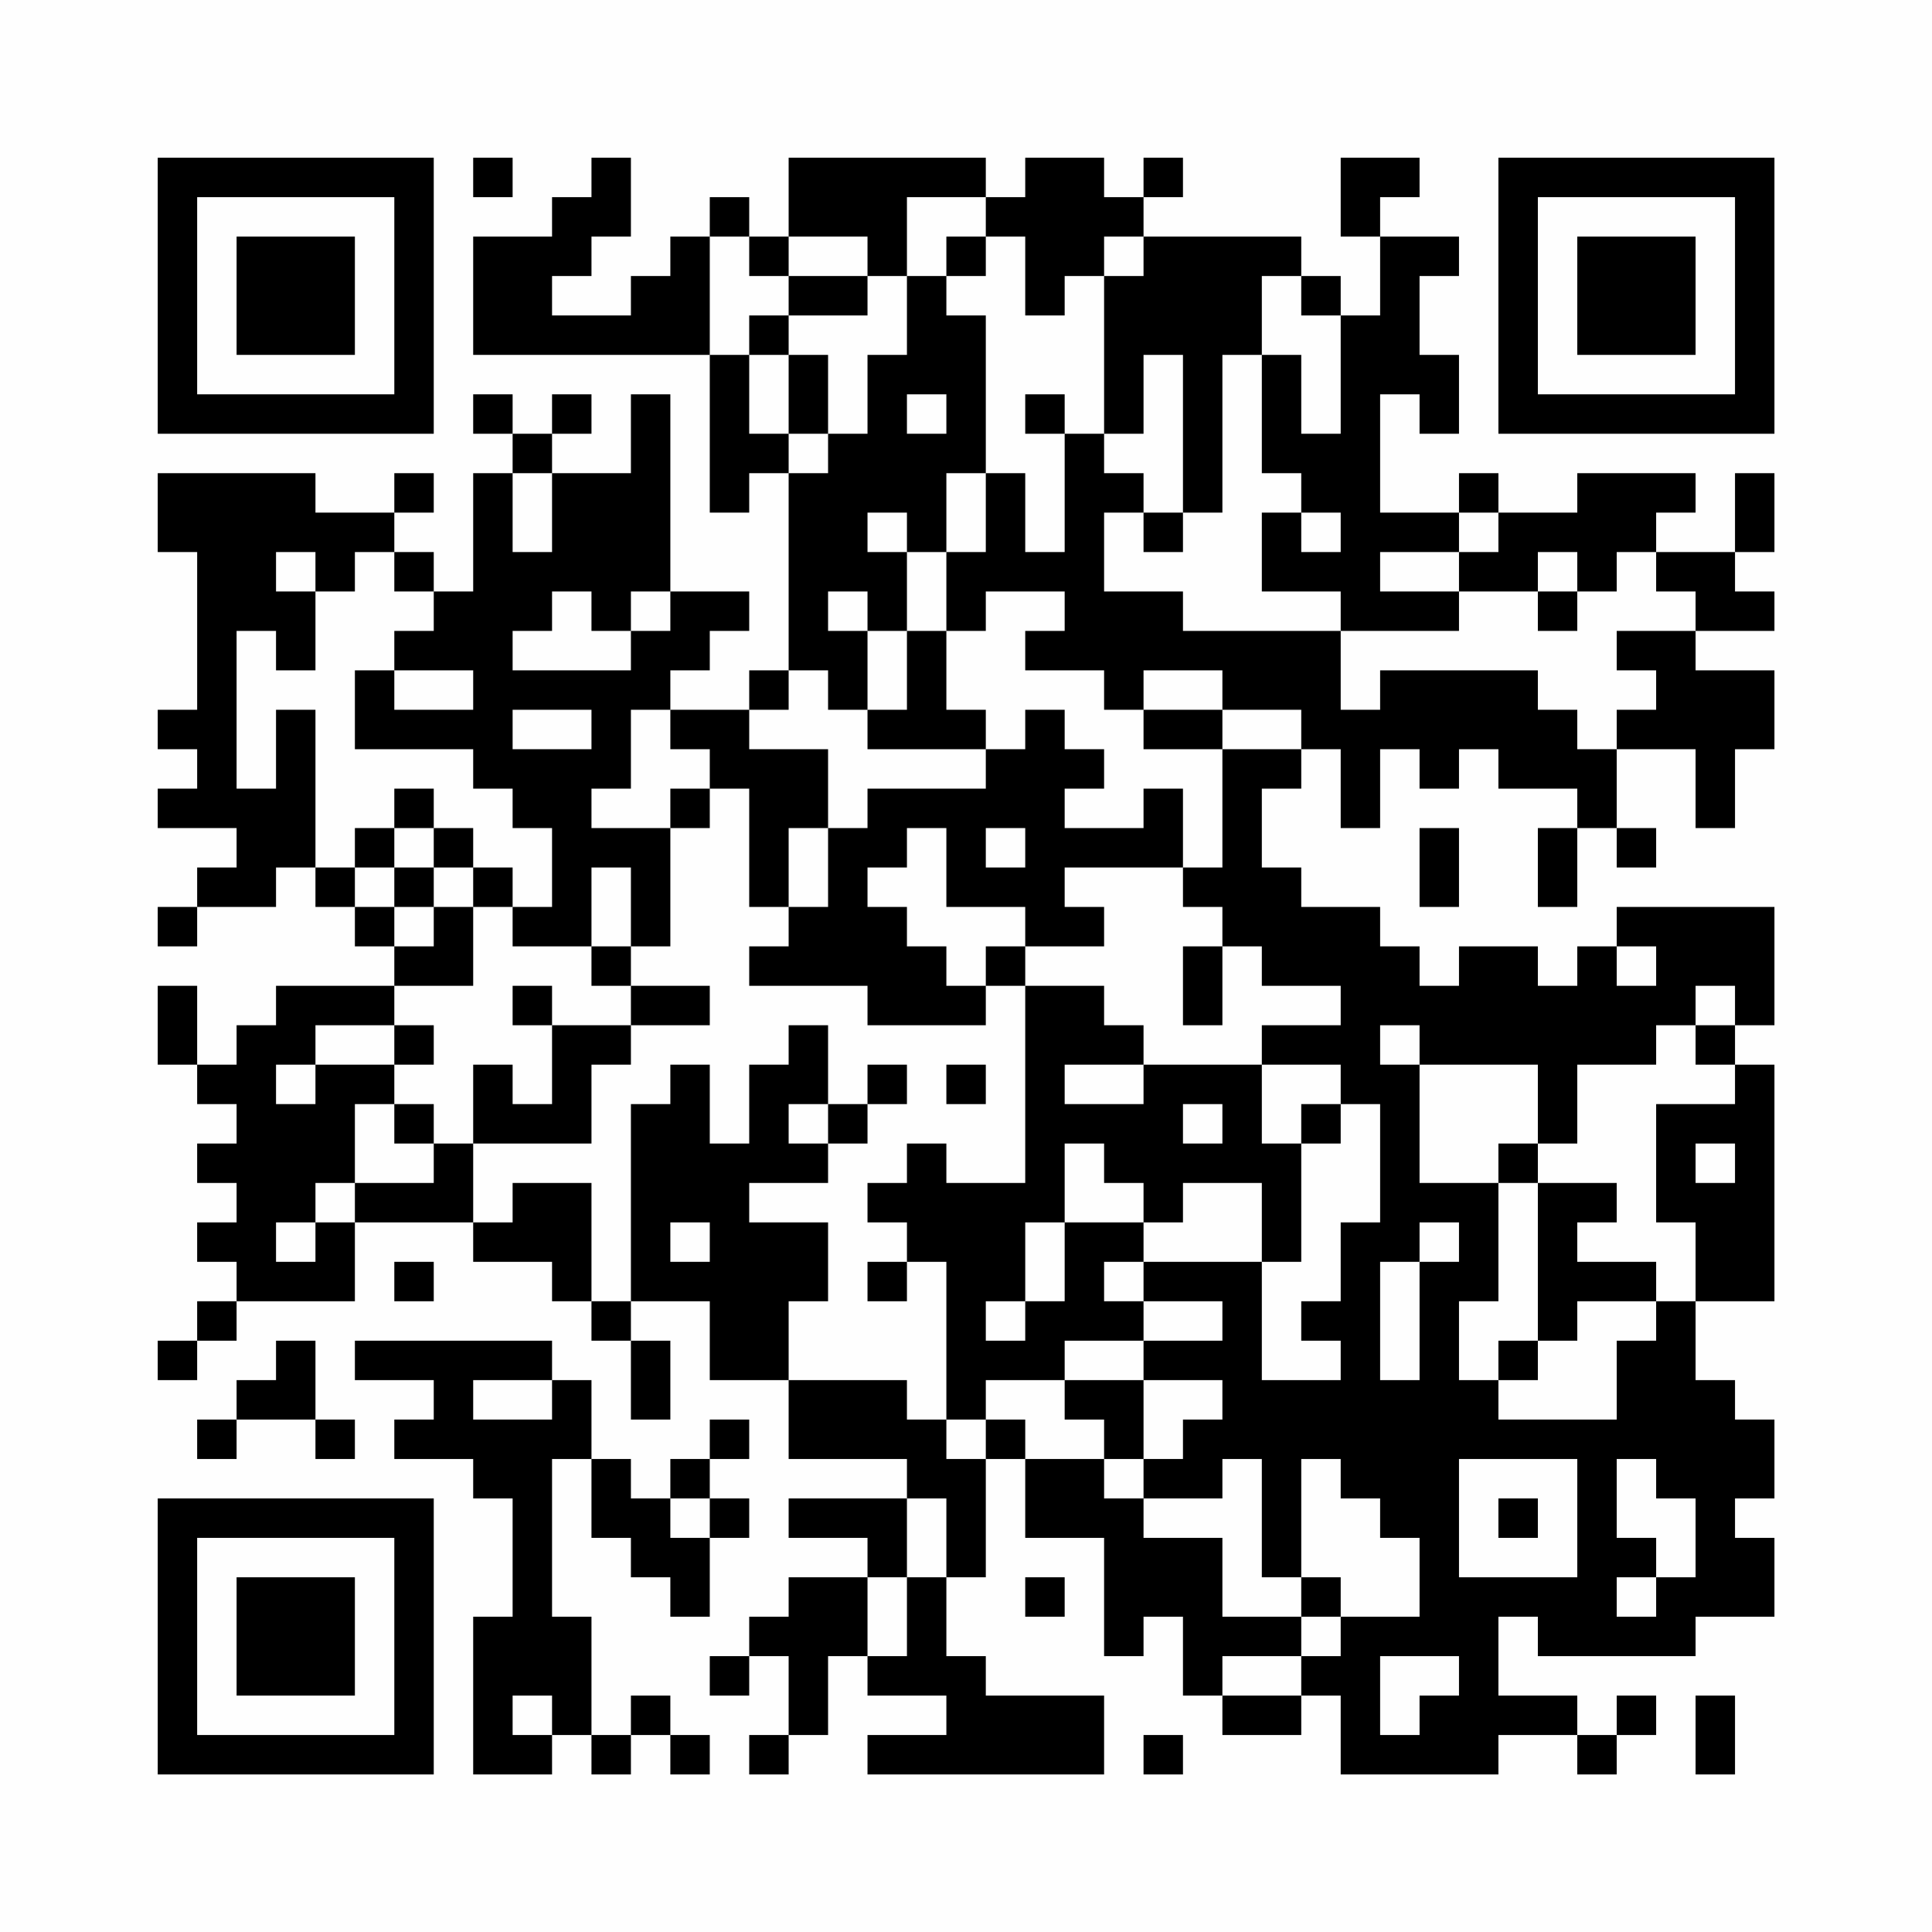 <?xml version="1.0" encoding="UTF-8"?>
<svg xmlns="http://www.w3.org/2000/svg" version="1.1" width="200" height="200" viewBox="0 0 200 200"><rect x="0" y="0" width="200" height="200" fill="#fefefe"/><g transform="scale(4.082)"><g transform="translate(4,4)"><path fill-rule="evenodd" d="M8 0L8 1L9 1L9 0ZM11 0L11 1L10 1L10 2L8 2L8 5L14 5L14 9L15 9L15 8L16 8L16 13L15 13L15 14L13 14L13 13L14 13L14 12L15 12L15 11L13 11L13 6L12 6L12 8L10 8L10 7L11 7L11 6L10 6L10 7L9 7L9 6L8 6L8 7L9 7L9 8L8 8L8 11L7 11L7 10L6 10L6 9L7 9L7 8L6 8L6 9L4 9L4 8L0 8L0 10L1 10L1 14L0 14L0 15L1 15L1 16L0 16L0 17L2 17L2 18L1 18L1 19L0 19L0 20L1 20L1 19L3 19L3 18L4 18L4 19L5 19L5 20L6 20L6 21L3 21L3 22L2 22L2 23L1 23L1 21L0 21L0 23L1 23L1 24L2 24L2 25L1 25L1 26L2 26L2 27L1 27L1 28L2 28L2 29L1 29L1 30L0 30L0 31L1 31L1 30L2 30L2 29L5 29L5 27L8 27L8 28L10 28L10 29L11 29L11 30L12 30L12 32L13 32L13 30L12 30L12 29L14 29L14 31L16 31L16 33L19 33L19 34L16 34L16 35L18 35L18 36L16 36L16 37L15 37L15 38L14 38L14 39L15 39L15 38L16 38L16 40L15 40L15 41L16 41L16 40L17 40L17 38L18 38L18 39L20 39L20 40L18 40L18 41L24 41L24 39L21 39L21 38L20 38L20 36L21 36L21 33L22 33L22 35L24 35L24 38L25 38L25 37L26 37L26 39L27 39L27 40L29 40L29 39L30 39L30 41L34 41L34 40L36 40L36 41L37 41L37 40L38 40L38 39L37 39L37 40L36 40L36 39L34 39L34 37L35 37L35 38L39 38L39 37L41 37L41 35L40 35L40 34L41 34L41 32L40 32L40 31L39 31L39 29L41 29L41 23L40 23L40 22L41 22L41 19L37 19L37 20L36 20L36 21L35 21L35 20L33 20L33 21L32 21L32 20L31 20L31 19L29 19L29 18L28 18L28 16L29 16L29 15L30 15L30 17L31 17L31 15L32 15L32 16L33 16L33 15L34 15L34 16L36 16L36 17L35 17L35 19L36 19L36 17L37 17L37 18L38 18L38 17L37 17L37 15L39 15L39 17L40 17L40 15L41 15L41 13L39 13L39 12L41 12L41 11L40 11L40 10L41 10L41 8L40 8L40 10L38 10L38 9L39 9L39 8L36 8L36 9L34 9L34 8L33 8L33 9L31 9L31 6L32 6L32 7L33 7L33 5L32 5L32 3L33 3L33 2L31 2L31 1L32 1L32 0L30 0L30 2L31 2L31 4L30 4L30 3L29 3L29 2L25 2L25 1L26 1L26 0L25 0L25 1L24 1L24 0L22 0L22 1L21 1L21 0L16 0L16 2L15 2L15 1L14 1L14 2L13 2L13 3L12 3L12 4L10 4L10 3L11 3L11 2L12 2L12 0ZM19 1L19 3L18 3L18 2L16 2L16 3L15 3L15 2L14 2L14 5L15 5L15 7L16 7L16 8L17 8L17 7L18 7L18 5L19 5L19 3L20 3L20 4L21 4L21 8L20 8L20 10L19 10L19 9L18 9L18 10L19 10L19 12L18 12L18 11L17 11L17 12L18 12L18 14L17 14L17 13L16 13L16 14L15 14L15 15L17 15L17 17L16 17L16 19L15 19L15 16L14 16L14 15L13 15L13 14L12 14L12 16L11 16L11 17L13 17L13 20L12 20L12 18L11 18L11 20L9 20L9 19L10 19L10 17L9 17L9 16L8 16L8 15L5 15L5 13L6 13L6 14L8 14L8 13L6 13L6 12L7 12L7 11L6 11L6 10L5 10L5 11L4 11L4 10L3 10L3 11L4 11L4 13L3 13L3 12L2 12L2 16L3 16L3 14L4 14L4 18L5 18L5 19L6 19L6 20L7 20L7 19L8 19L8 21L6 21L6 22L4 22L4 23L3 23L3 24L4 24L4 23L6 23L6 24L5 24L5 26L4 26L4 27L3 27L3 28L4 28L4 27L5 27L5 26L7 26L7 25L8 25L8 27L9 27L9 26L11 26L11 29L12 29L12 24L13 24L13 23L14 23L14 25L15 25L15 23L16 23L16 22L17 22L17 24L16 24L16 25L17 25L17 26L15 26L15 27L17 27L17 29L16 29L16 31L19 31L19 32L20 32L20 33L21 33L21 32L22 32L22 33L24 33L24 34L25 34L25 35L27 35L27 37L29 37L29 38L27 38L27 39L29 39L29 38L30 38L30 37L32 37L32 35L31 35L31 34L30 34L30 33L29 33L29 36L28 36L28 33L27 33L27 34L25 34L25 33L26 33L26 32L27 32L27 31L25 31L25 30L27 30L27 29L25 29L25 28L28 28L28 31L30 31L30 30L29 30L29 29L30 29L30 27L31 27L31 24L30 24L30 23L28 23L28 22L30 22L30 21L28 21L28 20L27 20L27 19L26 19L26 18L27 18L27 15L29 15L29 14L27 14L27 13L25 13L25 14L24 14L24 13L22 13L22 12L23 12L23 11L21 11L21 12L20 12L20 10L21 10L21 8L22 8L22 10L23 10L23 7L24 7L24 8L25 8L25 9L24 9L24 11L26 11L26 12L30 12L30 14L31 14L31 13L35 13L35 14L36 14L36 15L37 15L37 14L38 14L38 13L37 13L37 12L39 12L39 11L38 11L38 10L37 10L37 11L36 11L36 10L35 10L35 11L33 11L33 10L34 10L34 9L33 9L33 10L31 10L31 11L33 11L33 12L30 12L30 11L28 11L28 9L29 9L29 10L30 10L30 9L29 9L29 8L28 8L28 5L29 5L29 7L30 7L30 4L29 4L29 3L28 3L28 5L27 5L27 9L26 9L26 5L25 5L25 7L24 7L24 3L25 3L25 2L24 2L24 3L23 3L23 4L22 4L22 2L21 2L21 1ZM20 2L20 3L21 3L21 2ZM16 3L16 4L15 4L15 5L16 5L16 7L17 7L17 5L16 5L16 4L18 4L18 3ZM19 6L19 7L20 7L20 6ZM22 6L22 7L23 7L23 6ZM9 8L9 10L10 10L10 8ZM25 9L25 10L26 10L26 9ZM10 11L10 12L9 12L9 13L12 13L12 12L13 12L13 11L12 11L12 12L11 12L11 11ZM35 11L35 12L36 12L36 11ZM19 12L19 14L18 14L18 15L21 15L21 16L18 16L18 17L17 17L17 19L16 19L16 20L15 20L15 21L18 21L18 22L21 22L21 21L22 21L22 26L20 26L20 25L19 25L19 26L18 26L18 27L19 27L19 28L18 28L18 29L19 29L19 28L20 28L20 32L21 32L21 31L23 31L23 32L24 32L24 33L25 33L25 31L23 31L23 30L25 30L25 29L24 29L24 28L25 28L25 27L26 27L26 26L28 26L28 28L29 28L29 25L30 25L30 24L29 24L29 25L28 25L28 23L25 23L25 22L24 22L24 21L22 21L22 20L24 20L24 19L23 19L23 18L26 18L26 16L25 16L25 17L23 17L23 16L24 16L24 15L23 15L23 14L22 14L22 15L21 15L21 14L20 14L20 12ZM9 14L9 15L11 15L11 14ZM25 14L25 15L27 15L27 14ZM6 16L6 17L5 17L5 18L6 18L6 19L7 19L7 18L8 18L8 19L9 19L9 18L8 18L8 17L7 17L7 16ZM13 16L13 17L14 17L14 16ZM6 17L6 18L7 18L7 17ZM19 17L19 18L18 18L18 19L19 19L19 20L20 20L20 21L21 21L21 20L22 20L22 19L20 19L20 17ZM21 17L21 18L22 18L22 17ZM32 17L32 19L33 19L33 17ZM11 20L11 21L12 21L12 22L10 22L10 21L9 21L9 22L10 22L10 24L9 24L9 23L8 23L8 25L11 25L11 23L12 23L12 22L14 22L14 21L12 21L12 20ZM26 20L26 22L27 22L27 20ZM37 20L37 21L38 21L38 20ZM39 21L39 22L38 22L38 23L36 23L36 25L35 25L35 23L32 23L32 22L31 22L31 23L32 23L32 26L34 26L34 29L33 29L33 31L34 31L34 32L37 32L37 30L38 30L38 29L39 29L39 27L38 27L38 24L40 24L40 23L39 23L39 22L40 22L40 21ZM6 22L6 23L7 23L7 22ZM18 23L18 24L17 24L17 25L18 25L18 24L19 24L19 23ZM20 23L20 24L21 24L21 23ZM23 23L23 24L25 24L25 23ZM6 24L6 25L7 25L7 24ZM26 24L26 25L27 25L27 24ZM23 25L23 27L22 27L22 29L21 29L21 30L22 30L22 29L23 29L23 27L25 27L25 26L24 26L24 25ZM34 25L34 26L35 26L35 30L34 30L34 31L35 31L35 30L36 30L36 29L38 29L38 28L36 28L36 27L37 27L37 26L35 26L35 25ZM39 25L39 26L40 26L40 25ZM13 27L13 28L14 28L14 27ZM32 27L32 28L31 28L31 31L32 31L32 28L33 28L33 27ZM6 28L6 29L7 29L7 28ZM3 30L3 31L2 31L2 32L1 32L1 33L2 33L2 32L4 32L4 33L5 33L5 32L4 32L4 30ZM5 30L5 31L7 31L7 32L6 32L6 33L8 33L8 34L9 34L9 37L8 37L8 41L10 41L10 40L11 40L11 41L12 41L12 40L13 40L13 41L14 41L14 40L13 40L13 39L12 39L12 40L11 40L11 37L10 37L10 33L11 33L11 35L12 35L12 36L13 36L13 37L14 37L14 35L15 35L15 34L14 34L14 33L15 33L15 32L14 32L14 33L13 33L13 34L12 34L12 33L11 33L11 31L10 31L10 30ZM8 31L8 32L10 32L10 31ZM33 33L33 36L36 36L36 33ZM37 33L37 35L38 35L38 36L37 36L37 37L38 37L38 36L39 36L39 34L38 34L38 33ZM13 34L13 35L14 35L14 34ZM19 34L19 36L18 36L18 38L19 38L19 36L20 36L20 34ZM34 34L34 35L35 35L35 34ZM22 36L22 37L23 37L23 36ZM29 36L29 37L30 37L30 36ZM31 38L31 40L32 40L32 39L33 39L33 38ZM9 39L9 40L10 40L10 39ZM39 39L39 41L40 41L40 39ZM25 40L25 41L26 41L26 40ZM0 0L0 7L7 7L7 0ZM1 1L1 6L6 6L6 1ZM2 2L2 5L5 5L5 2ZM34 0L34 7L41 7L41 0ZM35 1L35 6L40 6L40 1ZM36 2L36 5L39 5L39 2ZM0 34L0 41L7 41L7 34ZM1 35L1 40L6 40L6 35ZM2 36L2 39L5 39L5 36Z" fill="#000000"/></g></g></svg>

